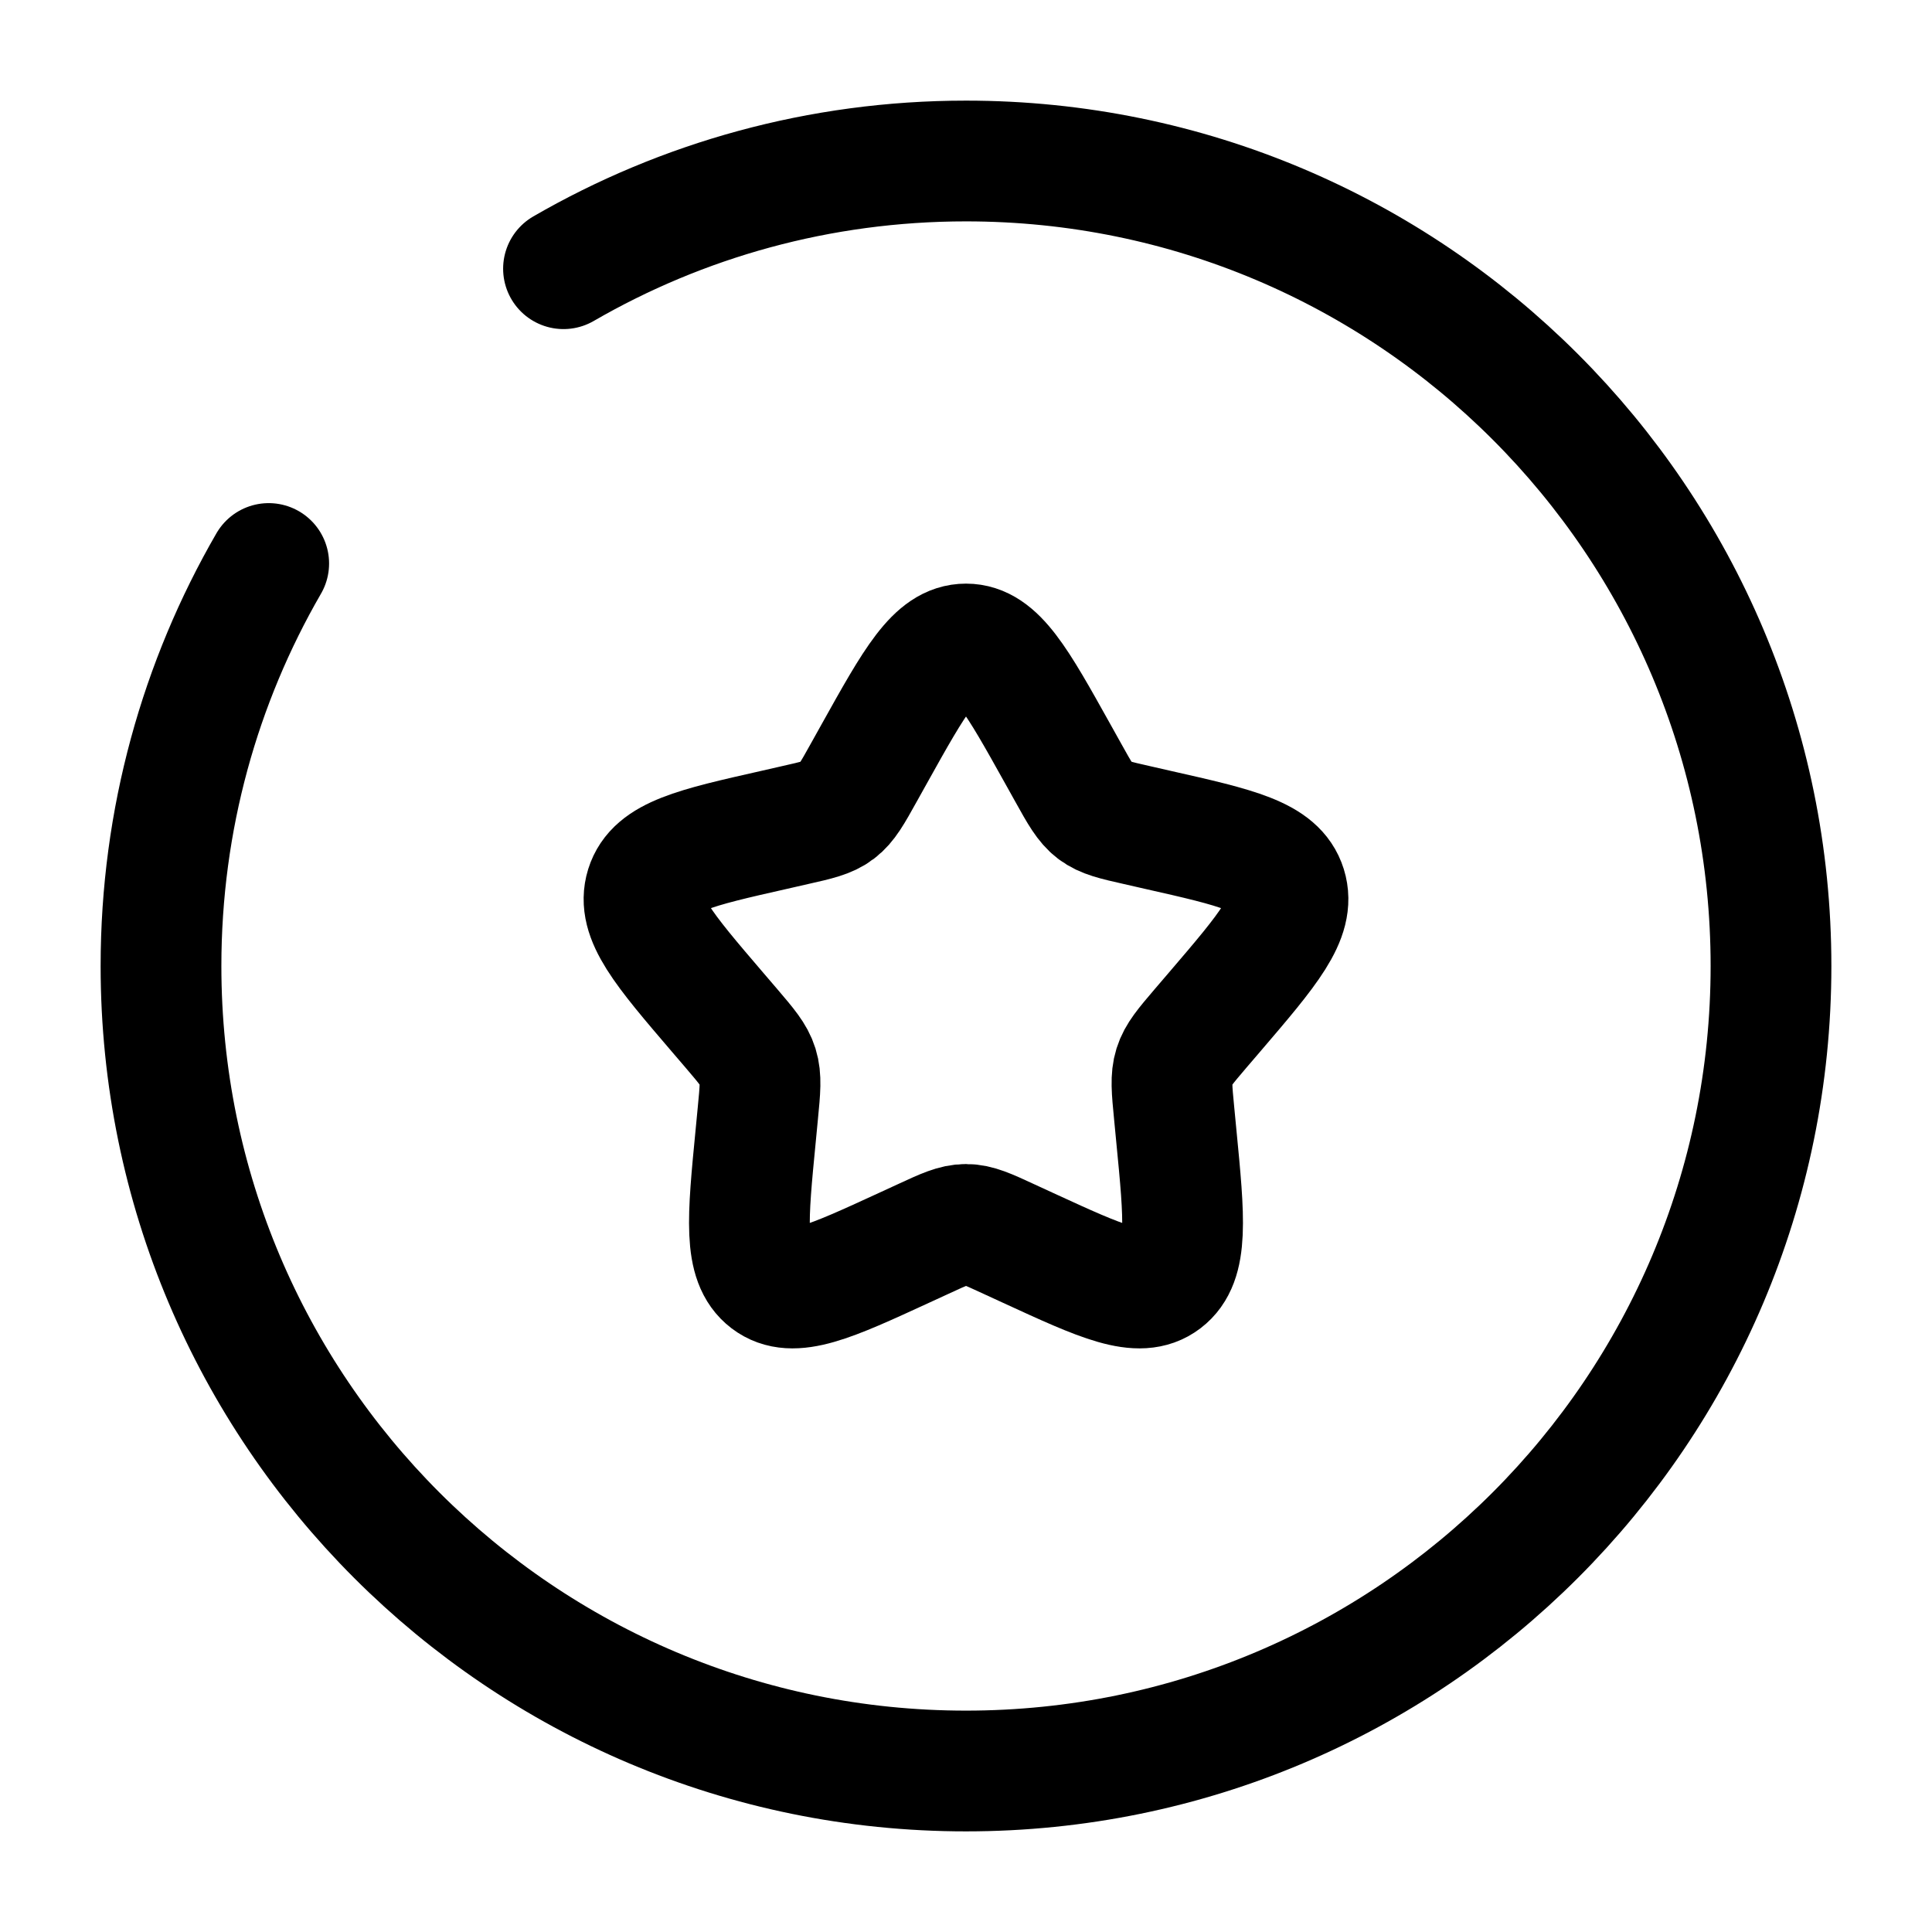 <?xml version="1.0" encoding="utf-8"?><!-- Uploaded to: SVG Repo, www.svgrepo.com, Generator: SVG Repo Mixer Tools -->
<svg width="800px" height="800px" viewBox="0 0 24 24" fill="none" xmlns="http://www.w3.org/2000/svg">
<path d="M10.861 9.363C11.368 8.454 11.621 8 12 8C12.379 8 12.632 8.454 13.139 9.363L13.27 9.598C13.414 9.857 13.486 9.986 13.598 10.071C13.71 10.156 13.85 10.188 14.13 10.251L14.384 10.309C15.368 10.531 15.86 10.643 15.977 11.019C16.094 11.396 15.759 11.788 15.088 12.572L14.914 12.775C14.724 12.998 14.629 13.109 14.586 13.247C14.543 13.385 14.557 13.534 14.586 13.831L14.612 14.102C14.714 15.148 14.764 15.671 14.458 15.904C14.152 16.137 13.691 15.925 12.77 15.501L12.531 15.391C12.27 15.27 12.139 15.21 12 15.21C11.861 15.21 11.73 15.27 11.469 15.391L11.23 15.501C10.309 15.925 9.848 16.137 9.542 15.904C9.236 15.671 9.286 15.148 9.388 14.102L9.414 13.831C9.443 13.534 9.457 13.385 9.414 13.247C9.371 13.109 9.276 12.998 9.086 12.775L8.912 12.572C8.241 11.788 7.906 11.396 8.023 11.019C8.14 10.643 8.632 10.531 9.616 10.309L9.87 10.251C10.15 10.188 10.29 10.156 10.402 10.071C10.514 9.986 10.586 9.857 10.73 9.598L10.861 9.363Z" stroke="currentColor" stroke-width="1.5"/>
<path d="M7 3.338C8.471 2.487 10.179 2 12 2C17.523 2 22 6.477 22 12C22 17.523 17.523 22 12 22C6.477 22 2 17.523 2 12C2 10.179 2.487 8.471 3.338 7" stroke="currentColor" stroke-width="1.5" stroke-linecap="round"/>
</svg>
